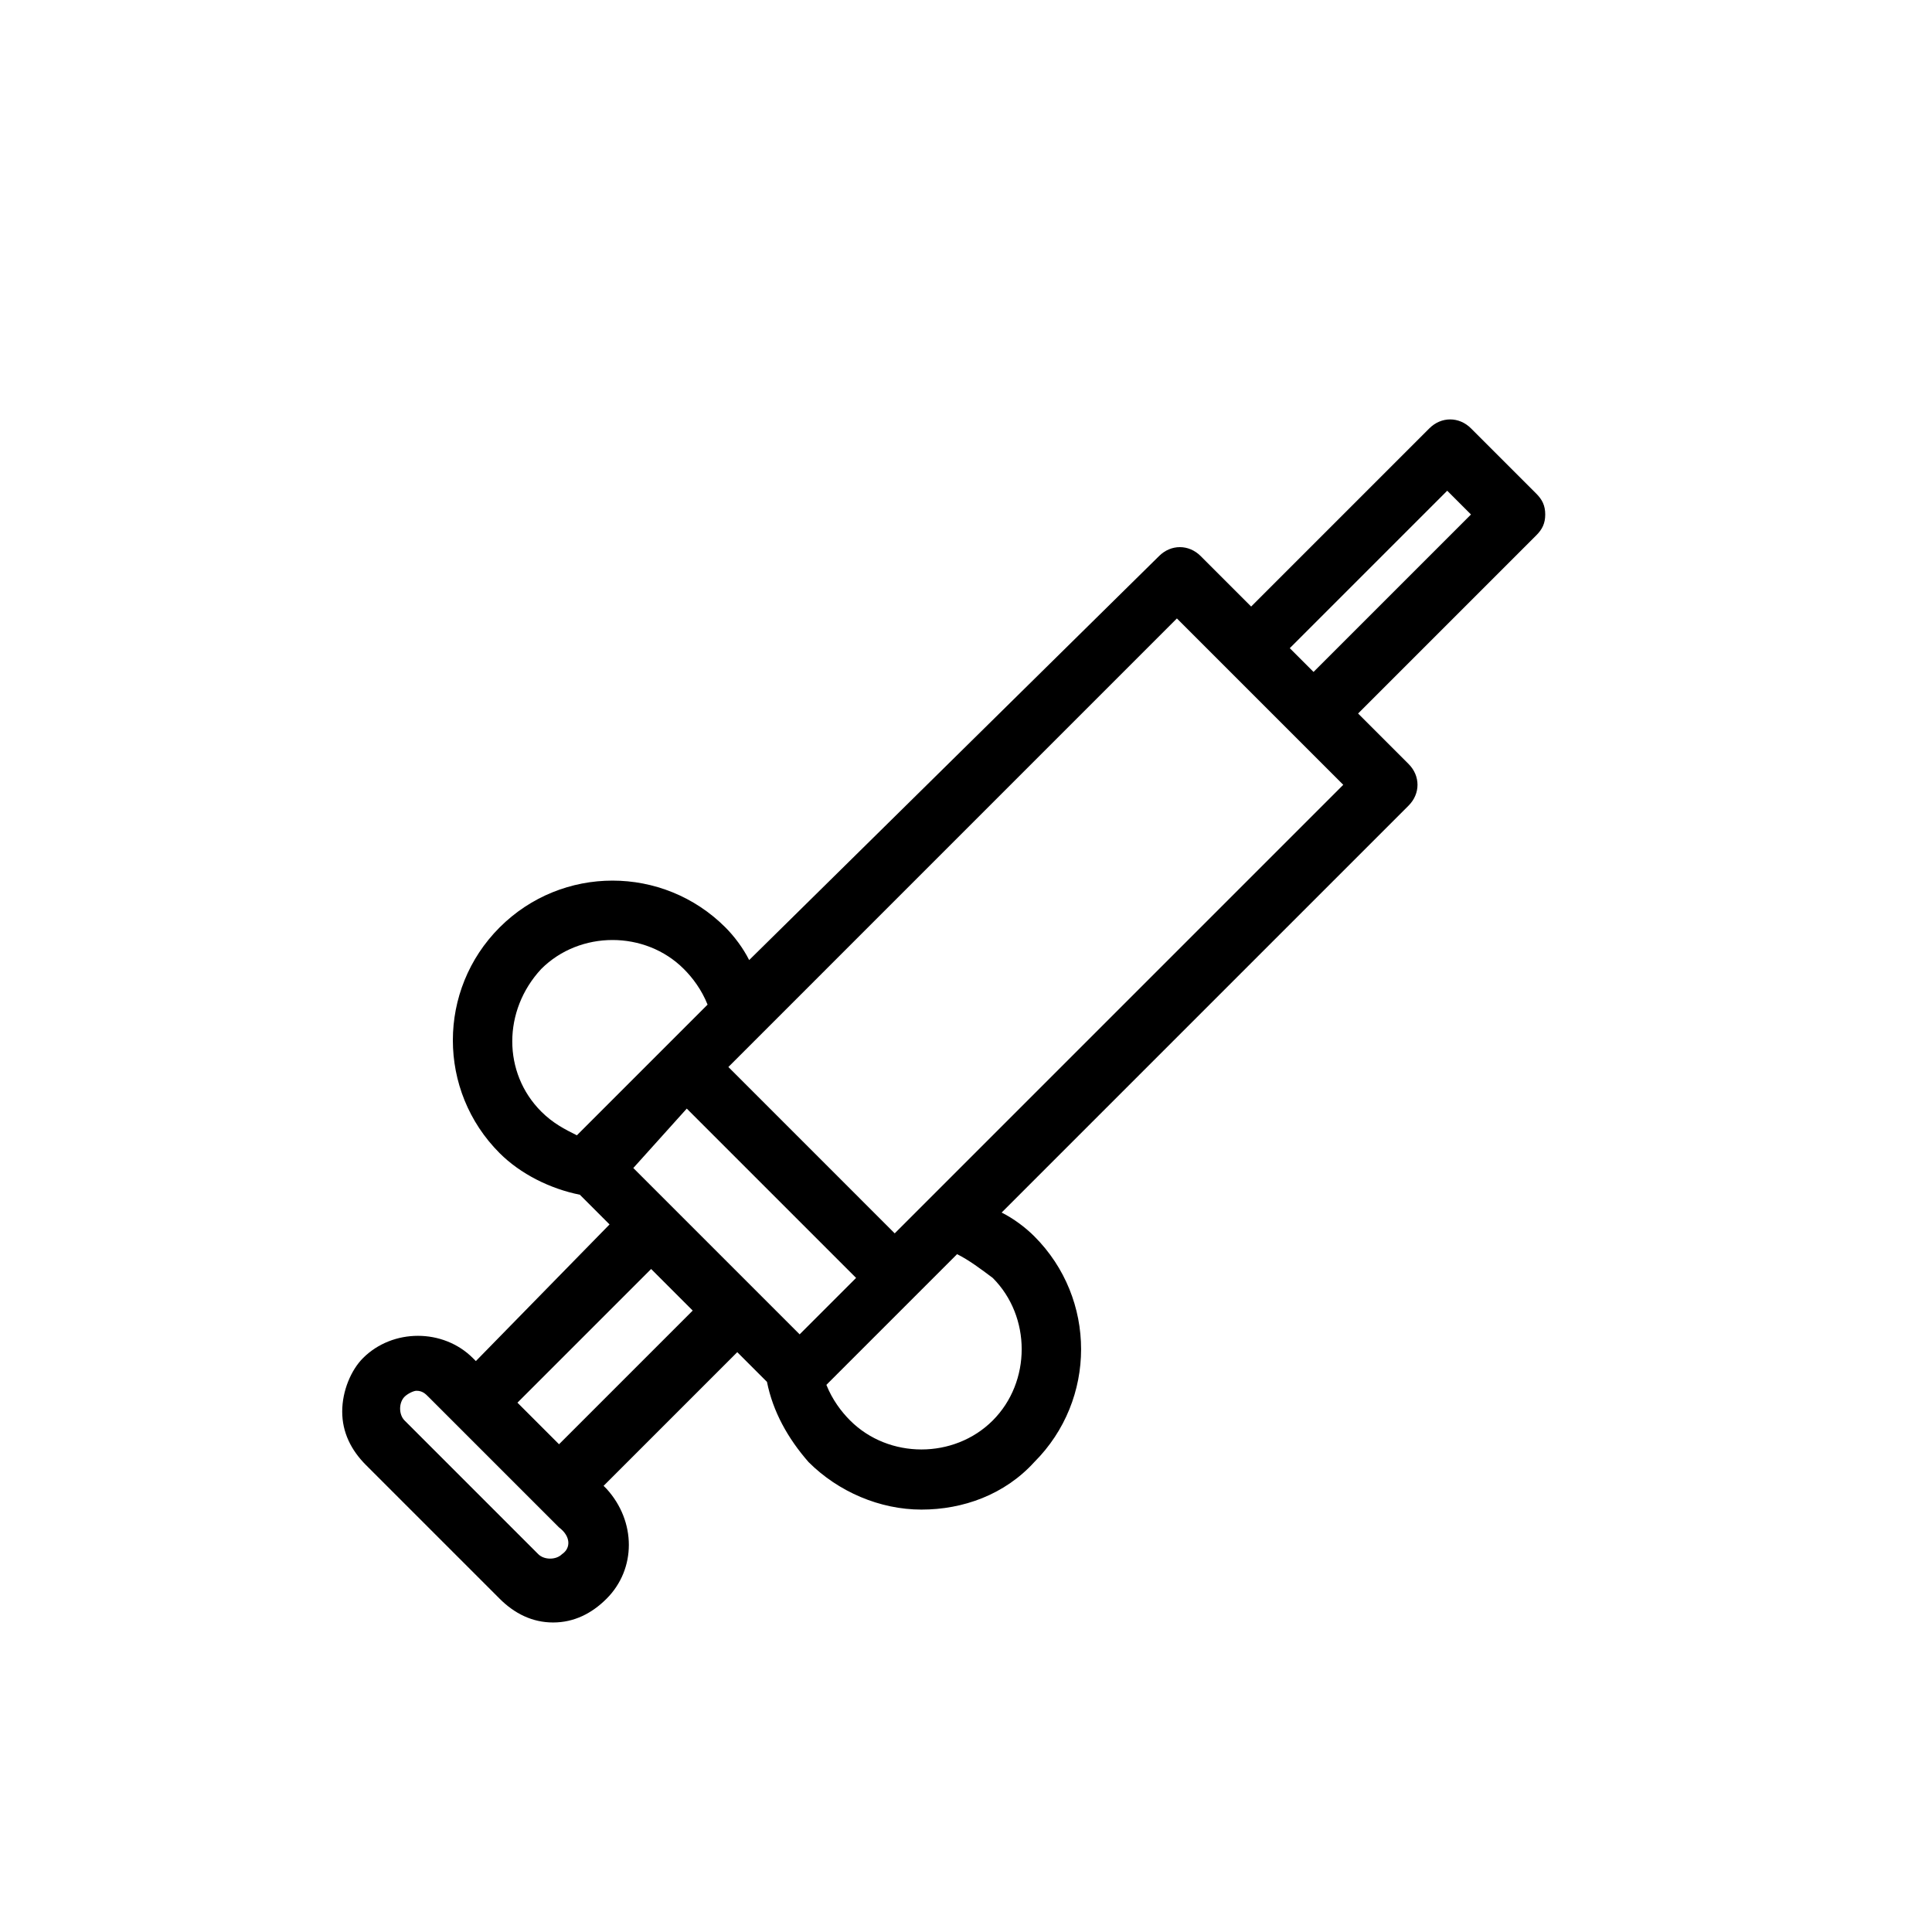 <?xml version="1.0" encoding="UTF-8"?>
<!-- Uploaded to: SVG Find, www.svgrepo.com, Generator: SVG Find Mixer Tools -->
<svg fill="#000000" width="800px" height="800px" version="1.1" viewBox="144 144 512 512" xmlns="http://www.w3.org/2000/svg">
 <path d="m270.11 504.7-0.789-0.789c-7.871-7.871-21.254-7.871-29.125 0-3.148 3.152-5.508 8.664-5.508 14.172 0 5.512 2.363 10.234 6.297 14.168l35.426 35.426c3.938 3.938 8.66 6.297 14.168 6.297 5.512 0 10.234-2.363 14.168-6.297 7.871-7.871 7.871-20.469 0-29.125l-0.789-0.789 35.426-35.426 7.871 7.871c1.574 7.871 5.512 14.957 11.02 21.254 7.871 7.871 18.895 12.594 29.914 12.594s22.043-3.938 29.914-12.594c16.531-16.531 16.531-43.297 0-59.828-2.363-2.363-5.512-4.723-8.66-6.297l107.85-107.85c3.148-3.148 3.148-7.871 0-11.02l-13.383-13.383 47.23-47.23c1.574-1.574 2.363-3.148 2.363-5.512 0-2.363-0.789-3.938-2.363-5.512l-17.32-17.32c-3.148-3.148-7.871-3.148-11.02 0l-47.23 47.23-13.383-13.383c-3.148-3.148-7.871-3.148-11.02 0l-108.63 107.07c-1.574-3.148-3.938-6.297-6.297-8.66-16.531-16.531-43.297-16.531-59.828 0s-16.531 43.297 0 59.828c5.512 5.512 13.383 9.445 21.254 11.02l7.871 7.871zm22.828 51.168c-1.574 1.574-4.723 1.574-6.297 0l-35.426-35.426c-1.574-1.574-1.574-4.723 0-6.297 0.789-0.789 2.363-1.574 3.148-1.574 1.574 0 2.363 0.789 3.148 1.574l34.637 34.637c3.152 2.363 3.152 5.512 0.789 7.086zm34.637-64.551-35.426 35.426-11.02-11.02 35.426-35.426zm-1.574-53.527 44.871 44.871-14.957 14.957-44.082-44.082zm81.082 44.871c10.234 10.234 10.234 27.551 0 37.785s-27.551 10.234-37.785 0c-2.363-2.363-4.723-5.512-6.297-9.445l34.637-34.637c3.148 1.57 6.297 3.934 9.445 6.297zm78.723-166.89 41.723-41.723 6.297 6.297-41.723 41.723zm-29.914-7.875 44.086 44.086-118.87 118.87-44.082-44.086zm-168.46 92.891c10.234-10.234 27.551-10.234 37.785 0 2.363 2.363 4.723 5.512 6.297 9.445l-34.637 34.637c-3.148-1.574-6.297-3.148-9.445-6.297-10.234-10.234-10.234-26.766 0-37.785z"/>
</svg>
